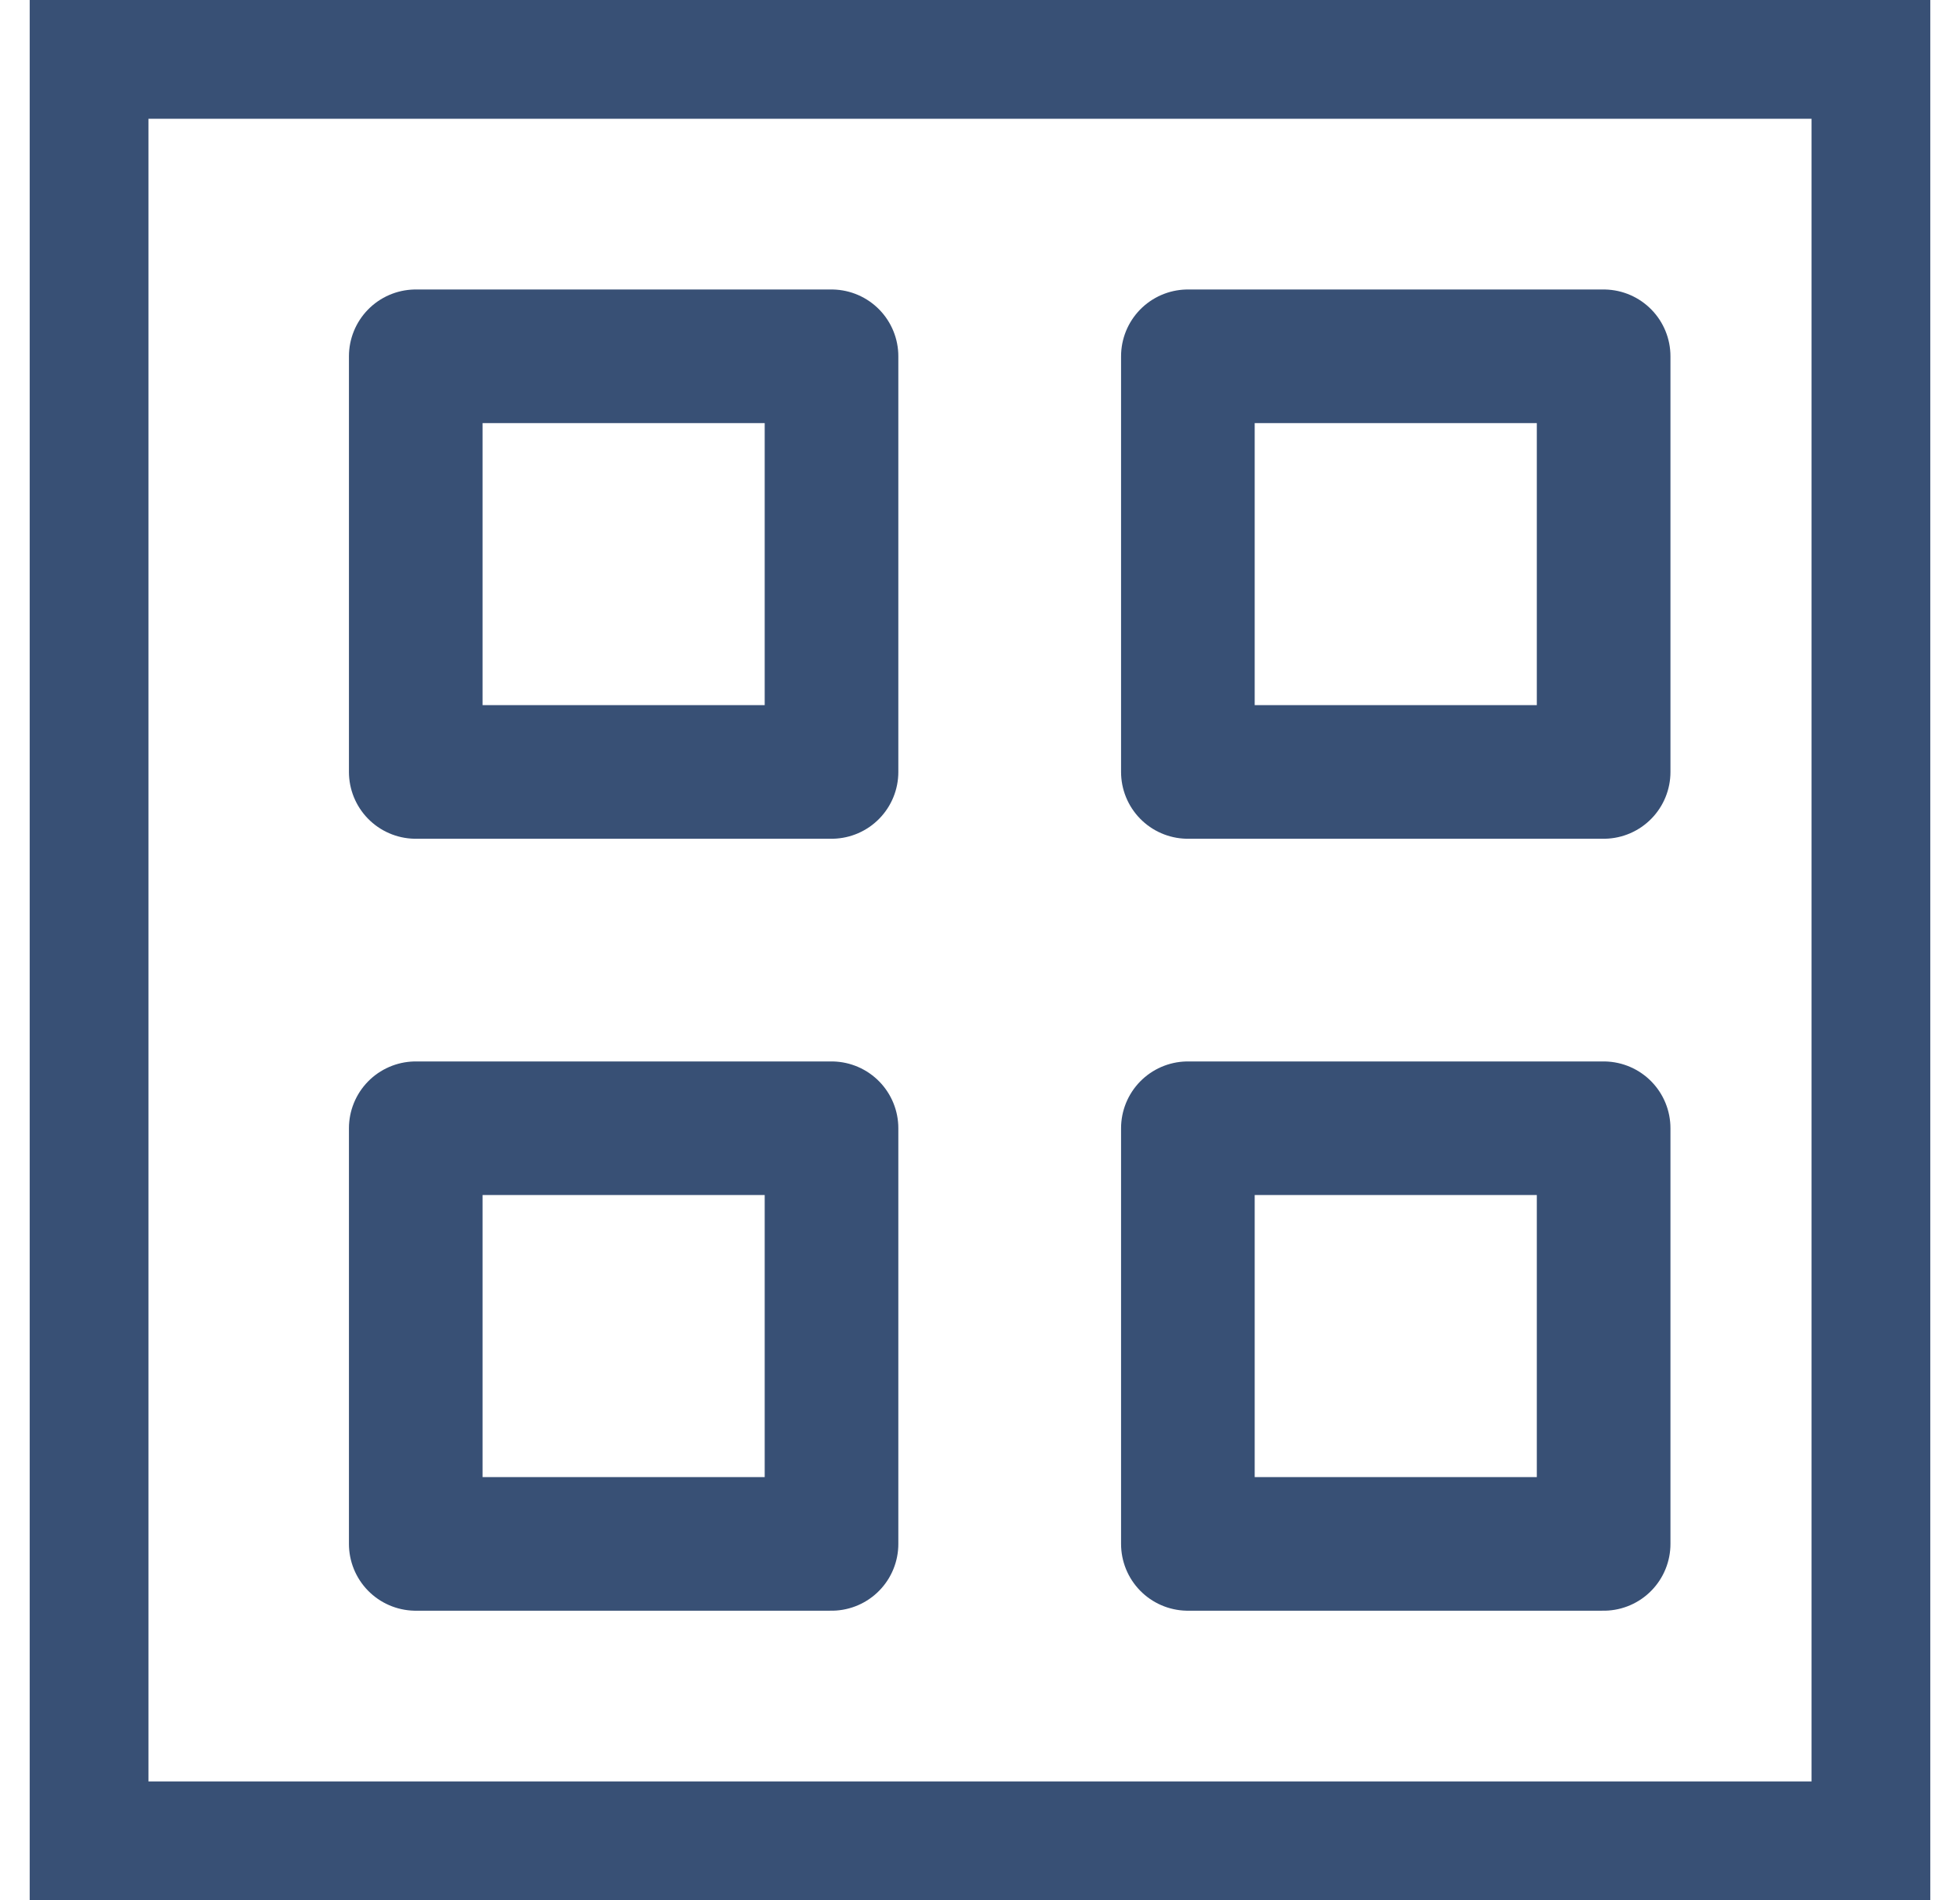 <svg width="33" height="32" viewBox="0 0 33 32" fill="none" xmlns="http://www.w3.org/2000/svg">
<rect x="1.5" y="1" width="30" height="30" stroke="#385075" stroke-width="2"/>
<path d="M14 6H7V13H14V6Z" stroke="#385075" stroke-width="2.25" stroke-linejoin="round"/>
<path d="M27 6H20V13H27V6Z" stroke="#385075" stroke-width="2.25" stroke-linejoin="round"/>
<path d="M14 19H7V26H14V19Z" stroke="#385075" stroke-width="2.25" stroke-linejoin="round"/>
<path d="M27 19H20V26H27V19Z" stroke="#385075" stroke-width="2.25" stroke-linejoin="round"/>
</svg>
